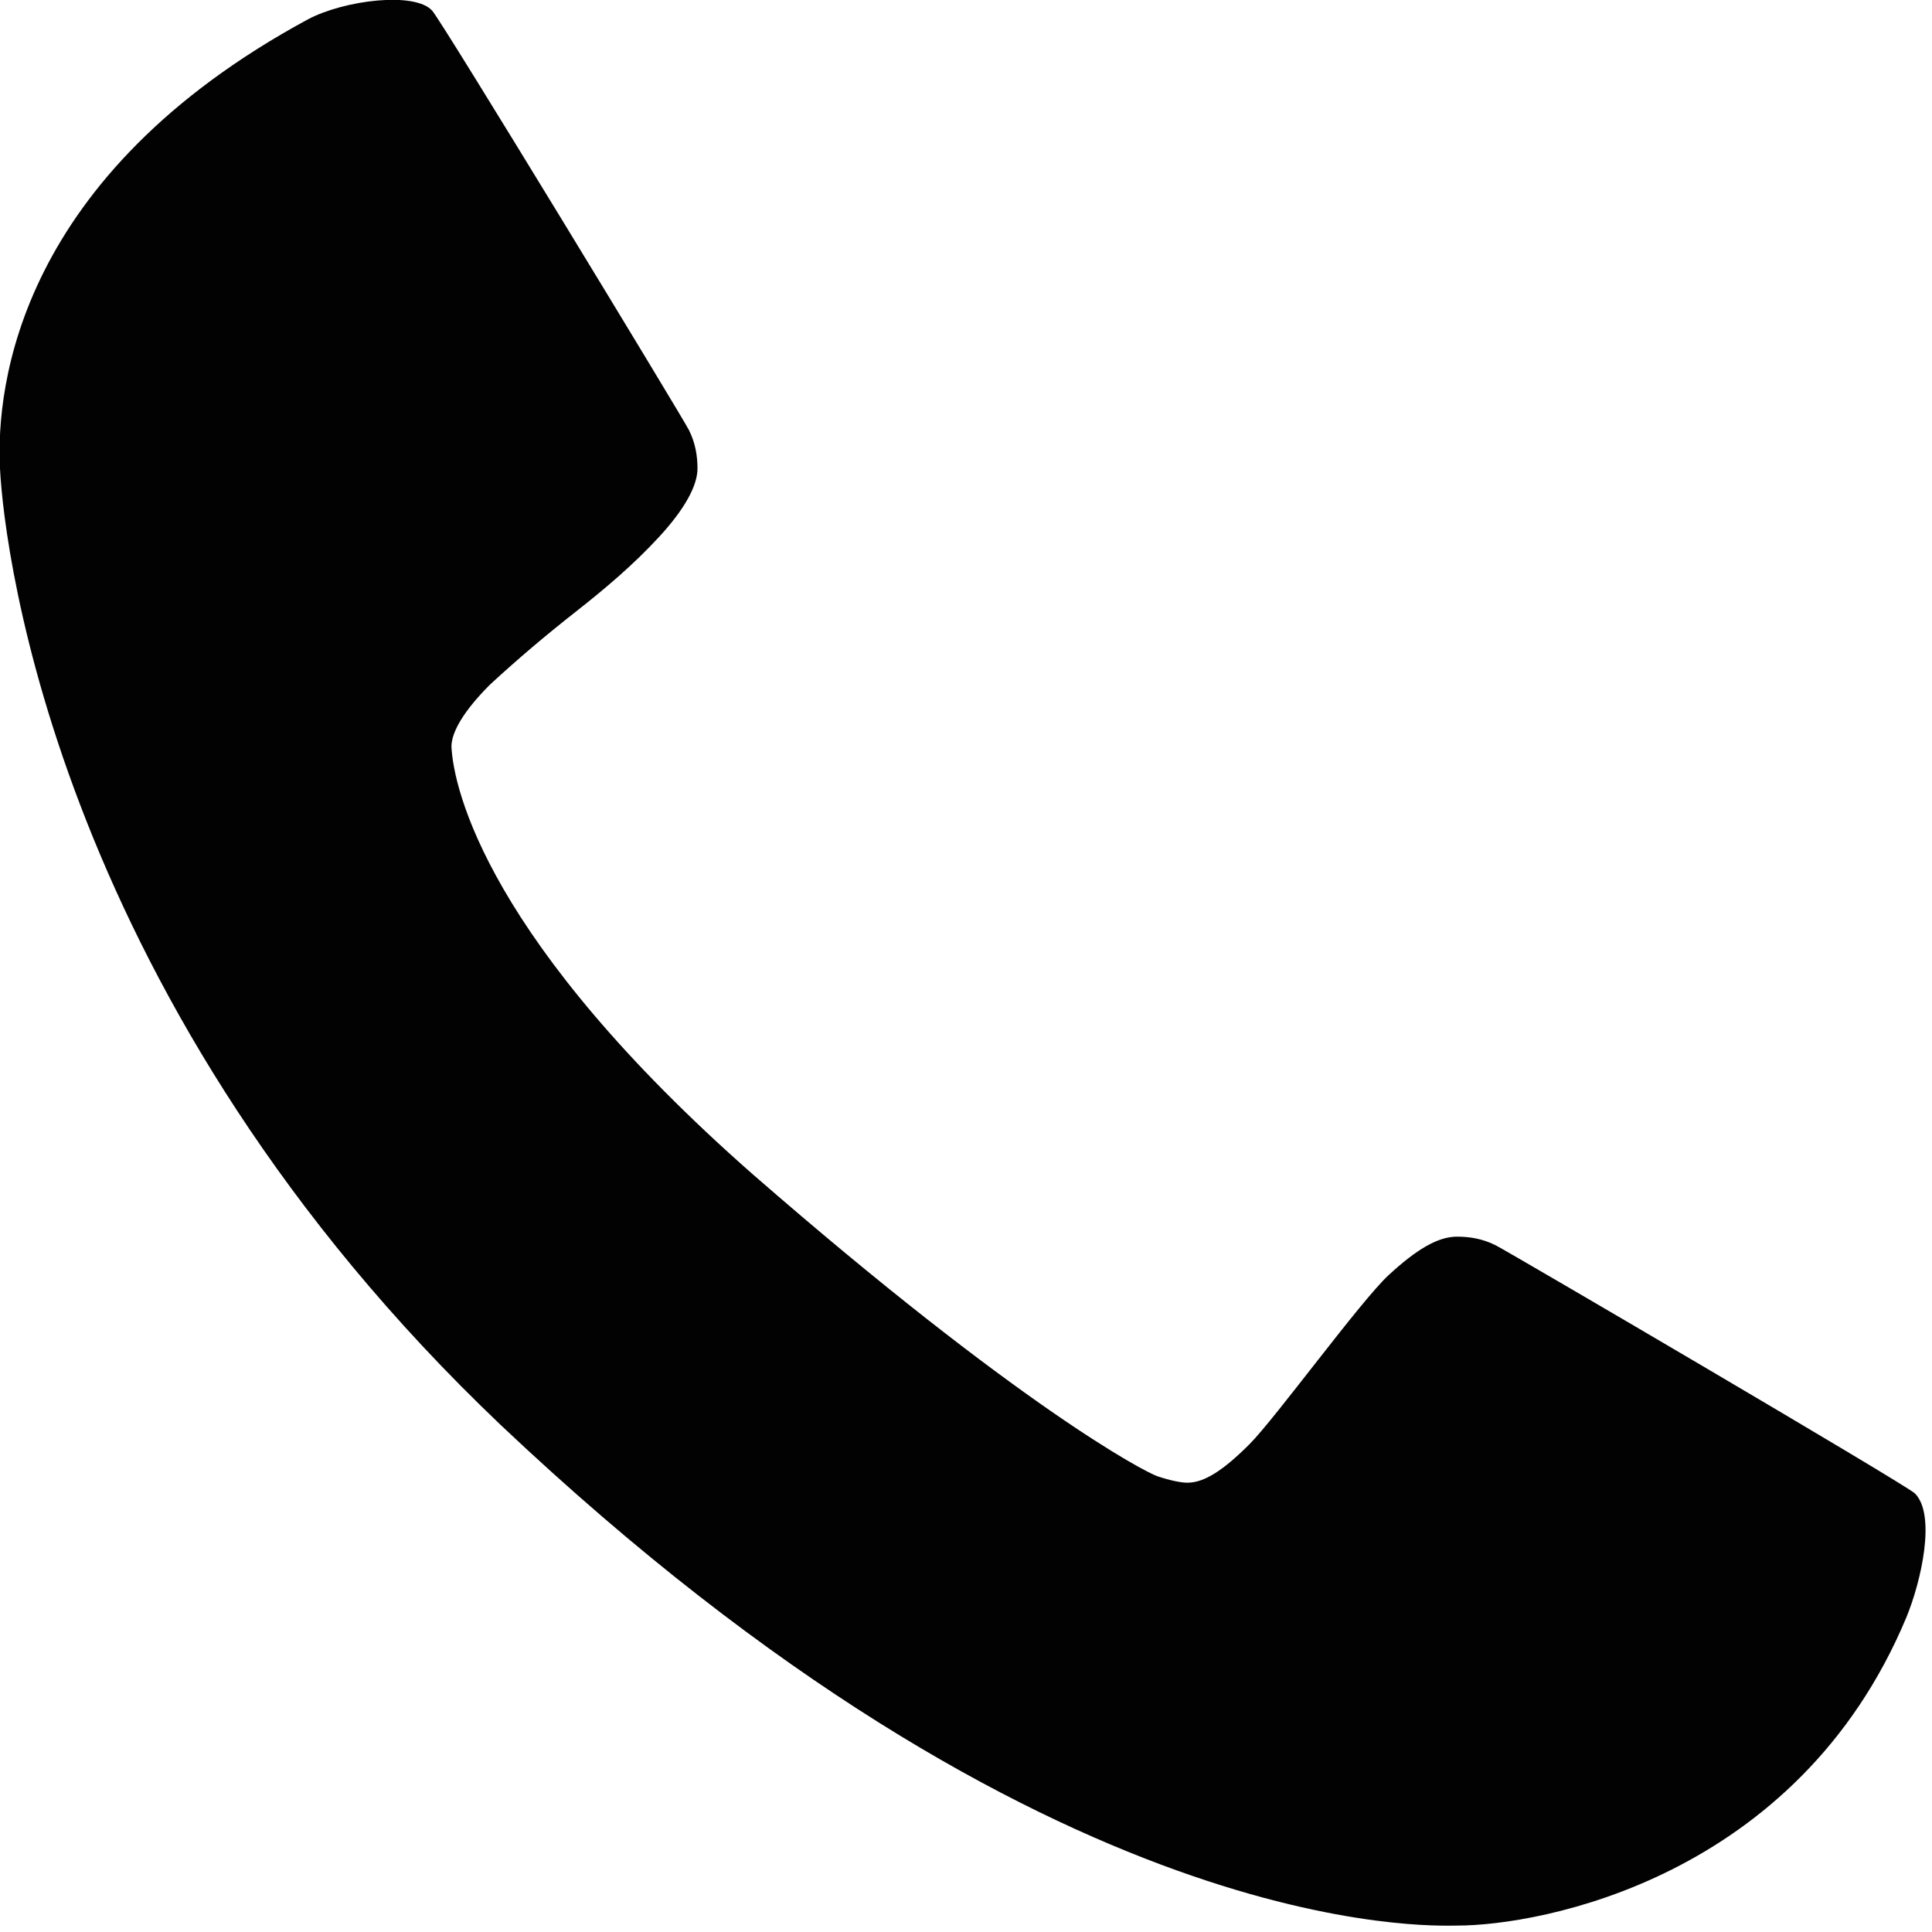 <svg version="1.0" xmlns="http://www.w3.org/2000/svg" viewBox="0 0 90.3 90.3" style="enable-background:new 0 0 90.3 90.3" xml:space="preserve"><switch><g><path d="M89.1 75.6C84 87.8 72 90 68.1 90c-1.1 0-19 .9-44.7-23.4C2.8 47 .2 25.9 0 21.9-.2 18 .9 8.2 14.4.9c1.7-.9 5-1.3 5.8-.4.4.4 11.7 19 12 19.6.3.6.4 1.2.4 1.8 0 .8-.6 1.9-1.8 3.2-1.2 1.3-2.5 2.4-3.9 3.5s-2.7 2.2-4 3.4c-1.2 1.2-1.8 2.2-1.8 2.9.1 2 1.7 9.1 14.1 20C47.6 65.7 53.5 68.8 54.1 69c.6.2 1.1.3 1.4.3.8 0 1.7-.6 2.9-1.8 1.2-1.2 5.2-6.7 6.5-7.9 1.3-1.2 2.3-1.8 3.2-1.8.6 0 1.2.1 1.8.4.6.3 19.2 11.2 19.6 11.6 1 1 .3 4.1-.4 5.8" style="fill:#020203"/></g></switch></svg>